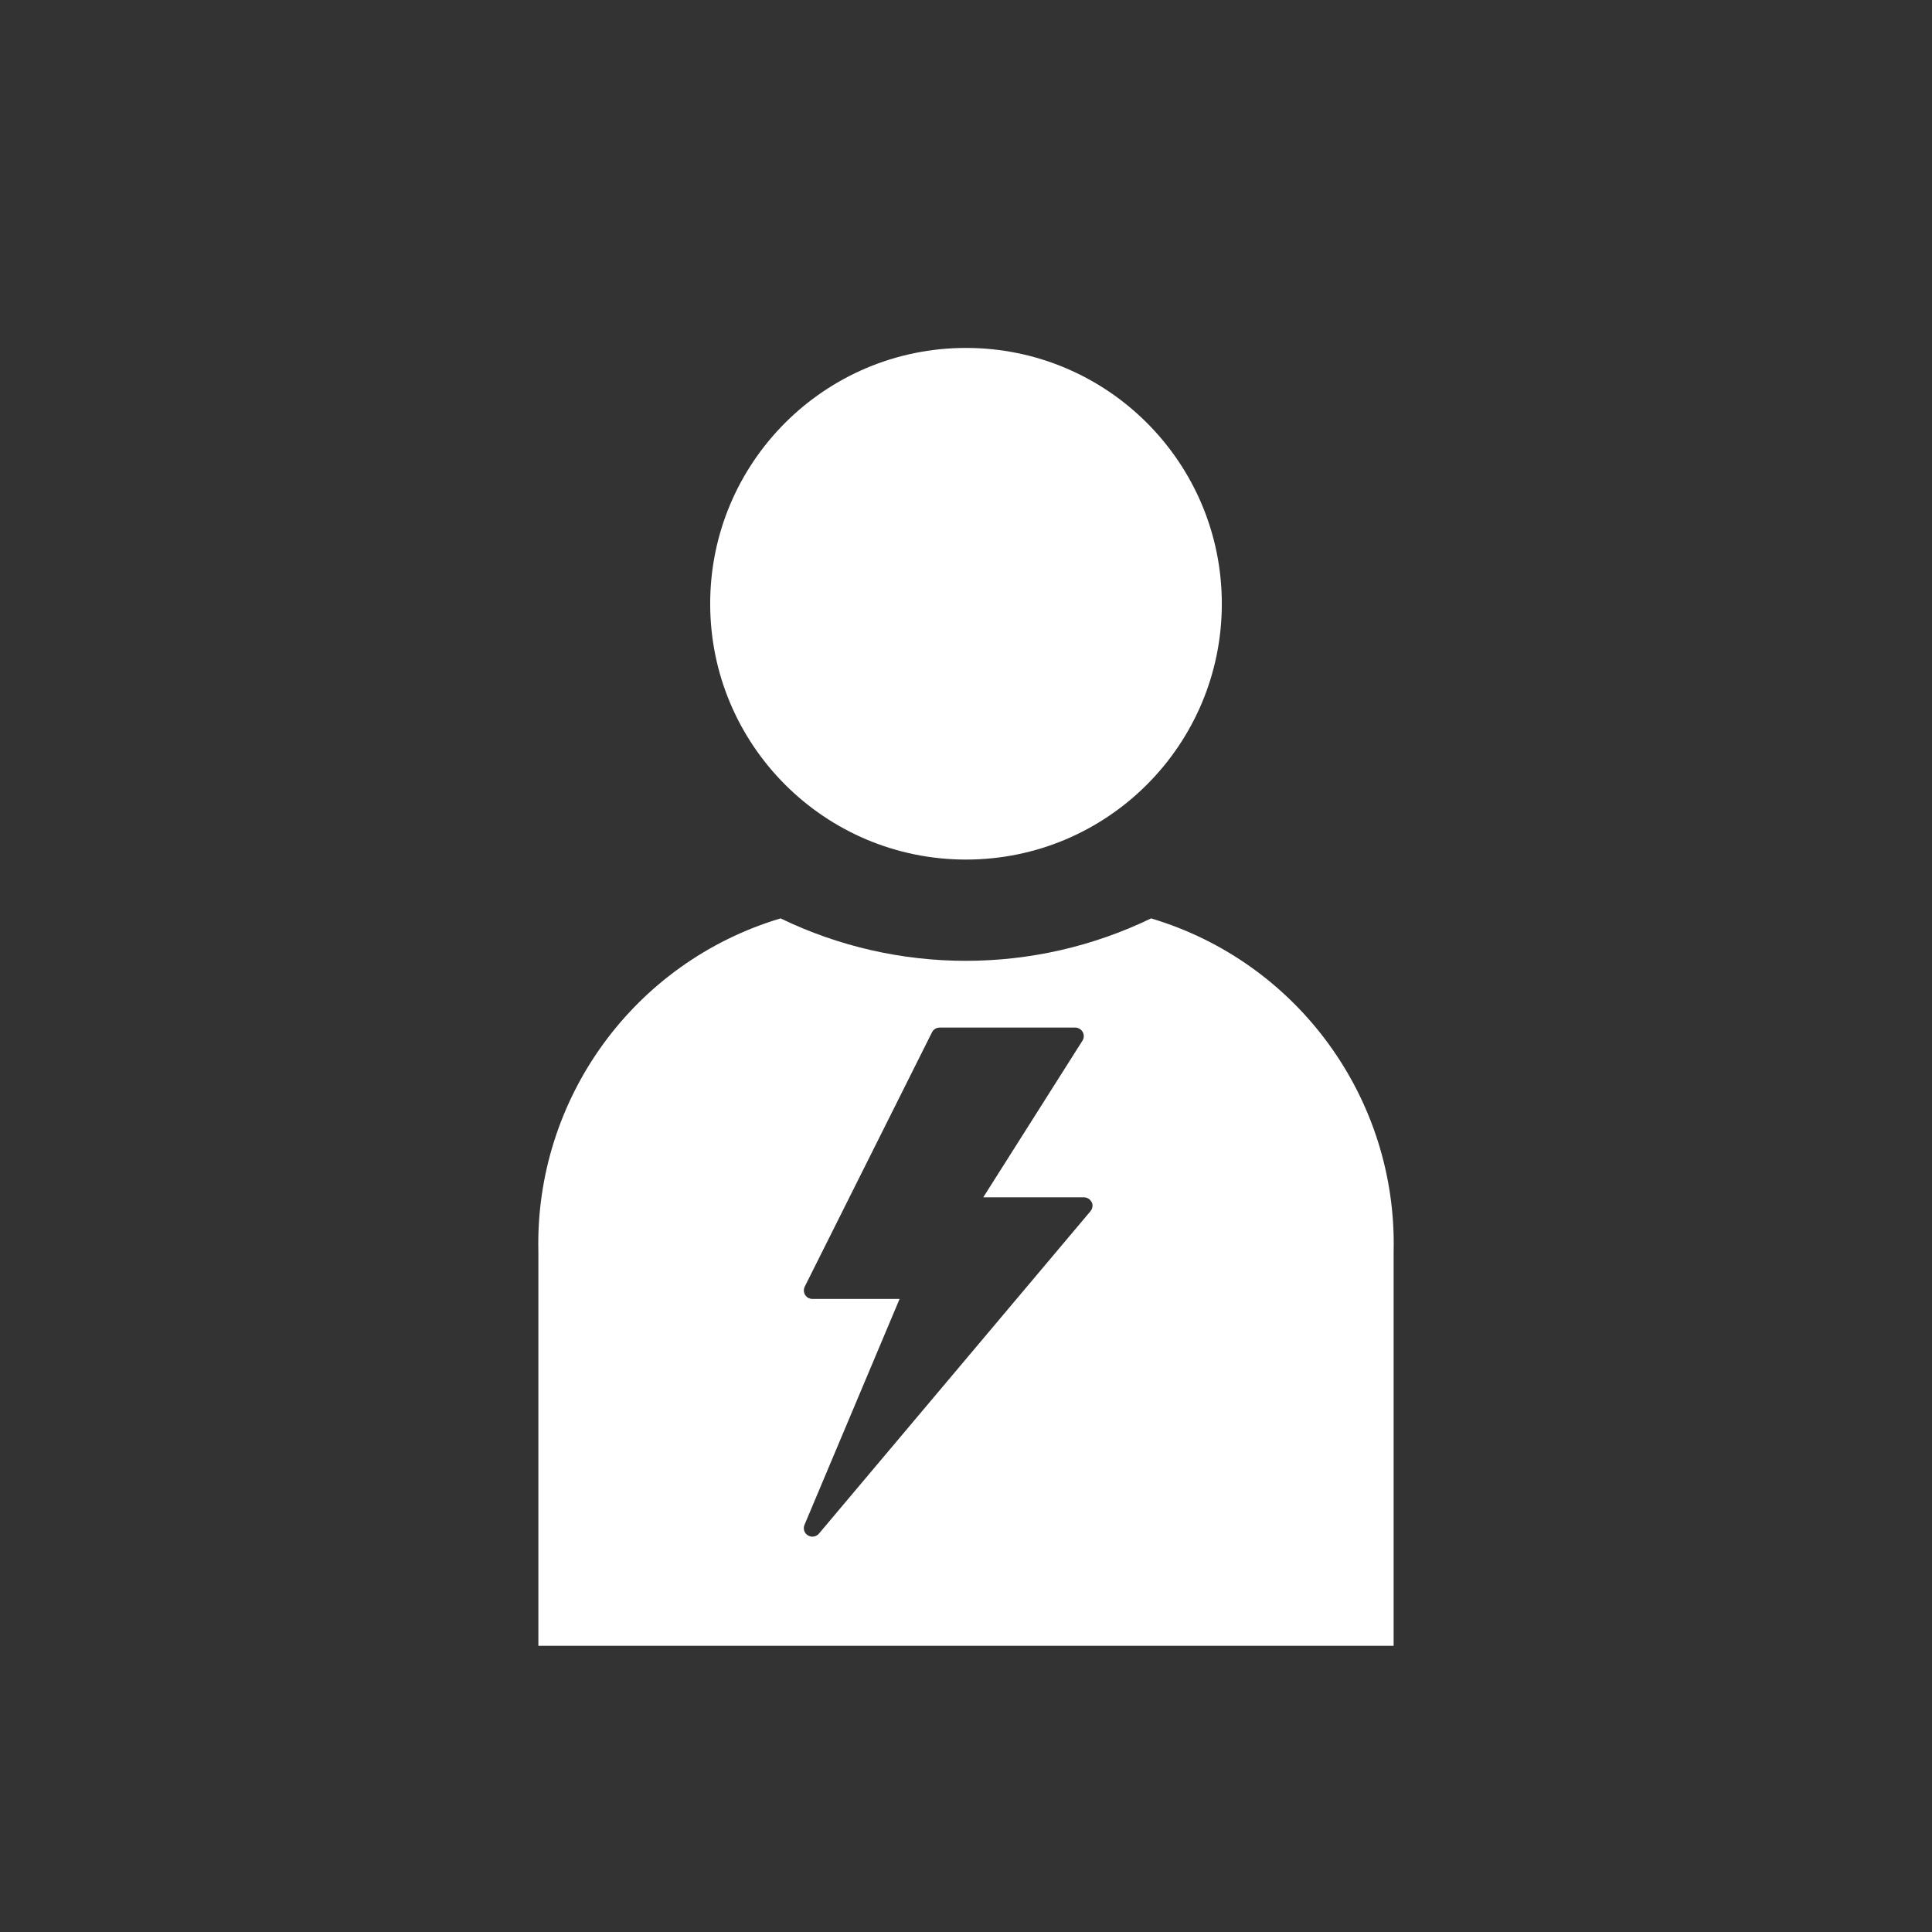 <?xml version="1.0" encoding="UTF-8"?>
<svg xmlns="http://www.w3.org/2000/svg" viewBox="0 0 112 112">
  <rect x="0" y="0" width="112" height="112" fill="#333333" stroke="none"/>
  <defs>
    <style>
      .cls-1 {
        fill: #fff;
      }

      .cls-2 {
        fill: none;
      }
    </style>
  </defs>
  <g id="Layer_2" data-name="Layer 2">
    <path class="cls-1" d="M56,20.17c8.19,0,14.83,6.64,14.83,14.83s-6.64,14.83-14.83,14.83-14.83-6.64-14.83-14.83,6.64-14.83,14.83-14.83ZM80.79,72.57v22.84H31.21v-22.84c-.21-8.87,5.54-16.79,14.04-19.33,6.78,3.28,14.7,3.28,21.48,0h0c8.51,2.54,14.27,10.46,14.06,19.33ZM63.28,69.69c-.08-.17-.25-.28-.45-.28h-5.83l5.75-9.08c.15-.23.08-.53-.15-.68-.08-.05-.17-.08-.26-.08h-7.87c-.19,0-.36.11-.44.27l-7.38,14.75c-.12.24-.02.54.22.66.07.03.14.05.22.05h5.06l-5.51,13.09c-.11.25,0,.54.26.65.2.09.44.03.58-.14l15.74-18.69c.12-.15.15-.35.07-.52Z"/>
  </g>
  <g id="Layer_3" data-name="Layer 3">
    <rect class="cls-2" y="0" width="112" height="112" rx="8.99" ry="8.99"/>
  </g>
</svg>